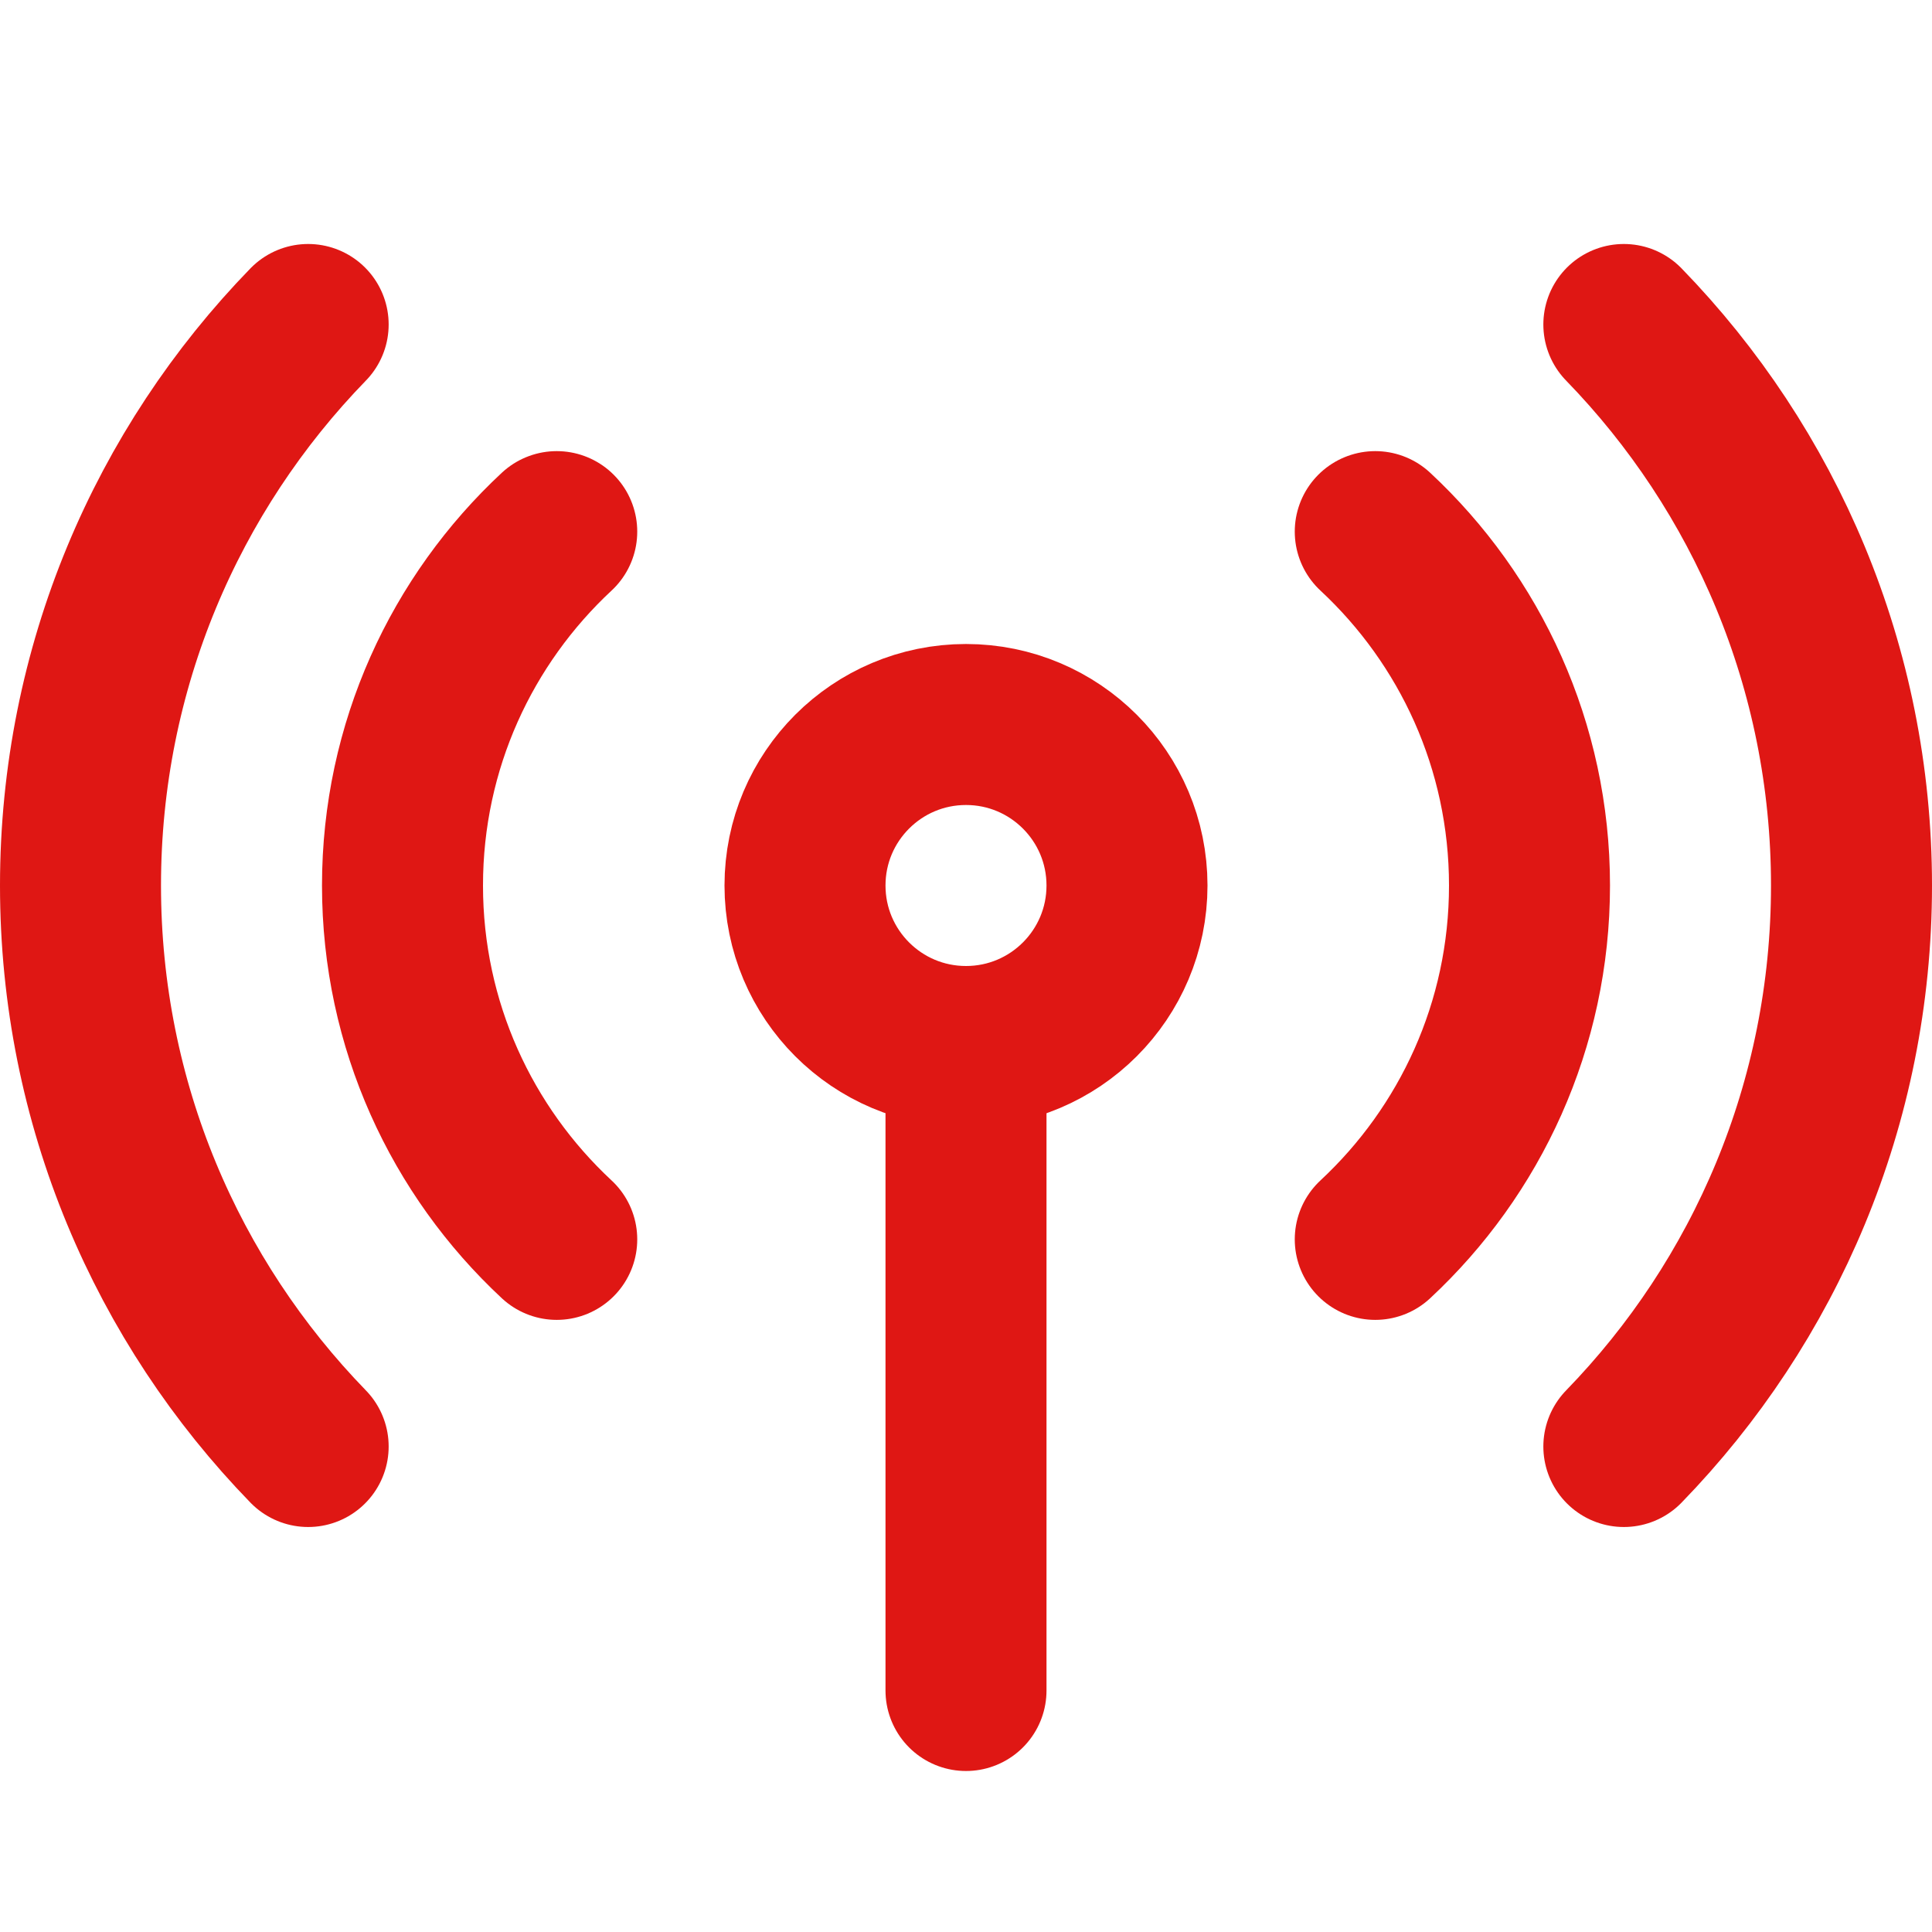 <svg width="24" height="24" viewBox="0 0 24 24" fill="none" xmlns="http://www.w3.org/2000/svg">
<g clip-path="url(#clip0)">
<path d="M3.828 4.031C2.078 5.832 1 8.29 1 11C1 13.71 2.078 16.168 3.828 17.969M20.172 4.031C21.922 5.832 23 8.29 23 11C23 13.71 21.922 16.168 20.172 17.969" stroke="#DF1714" stroke-width="2" stroke-linecap="round"/>
<path d="M6.916 6.604C5.738 7.7 5 9.264 5 11C5 12.736 5.738 14.3 6.916 15.396M17.084 6.604C18.262 7.7 19 9.264 19 11C19 12.736 18.262 14.3 17.084 15.396" stroke="#DF1714" stroke-width="2" stroke-linecap="round"/>
<circle cx="12" cy="11" r="2" stroke="#DF1714" stroke-width="2"/>
<path d="M12 13L12 21" stroke="#DF1714" stroke-width="2" stroke-linecap="round" stroke-linejoin="round"/>
</g>
<defs>
<clipPath id="clip0">
<rect width="24" height="24" fill="white"/>
</clipPath>
</defs>
</svg>
